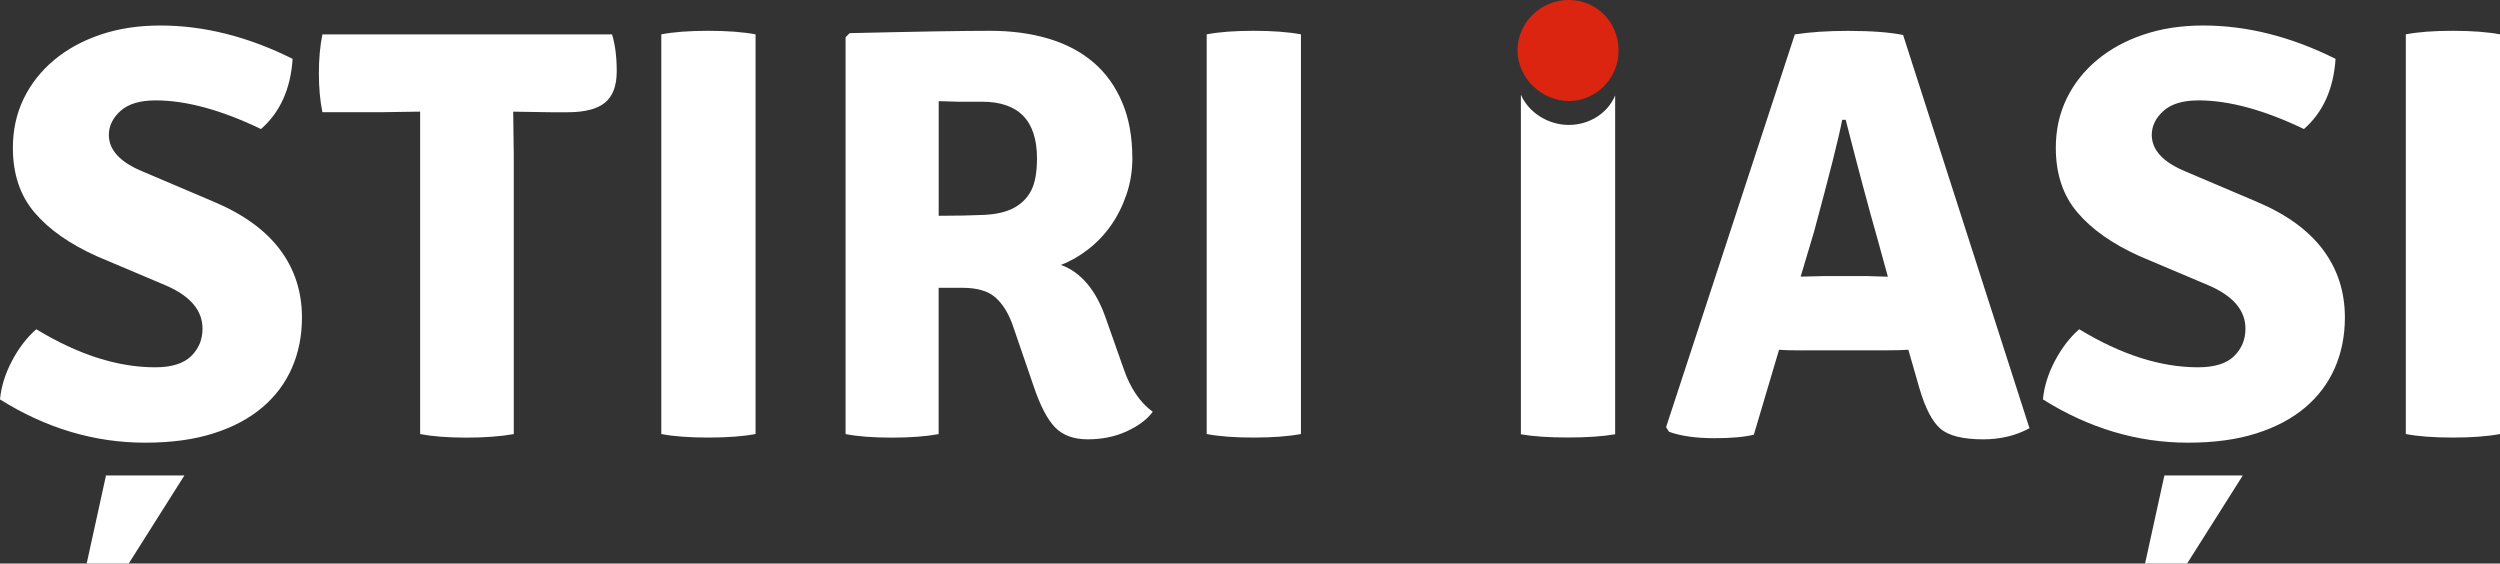 <?xml version="1.0" encoding="UTF-8"?>
<svg xmlns="http://www.w3.org/2000/svg" id="Layer_1" data-name="Layer 1" viewBox="0 0 396 89.26">
  <rect x="0" y="0" width="396" height="89.26" fill="#333333" stroke="none"/>
  <defs>
    <style>
      .cls-1 {
        fill: #db2511;
      }

      .cls-2 {
        fill: #fff;
      }
    </style>
  </defs>
  <g id="SvgjsG1127">
    <path class="cls-2" d="M0,63.28c.19-2.04.82-4.08,1.9-6.12s2.36-3.71,3.85-5.01c6.61,4.02,12.88,6.03,18.82,6.03,2.6,0,4.5-.59,5.7-1.76s1.81-2.63,1.81-4.36c0-2.9-1.95-5.19-5.84-6.86l-10.94-4.63c-4.26-1.92-7.54-4.22-9.83-6.91-2.29-2.69-3.43-6.1-3.43-10.24,0-2.84.57-5.44,1.71-7.79,1.14-2.35,2.75-4.39,4.82-6.12,2.07-1.73,4.53-3.07,7.37-4.03,2.84-.96,5.99-1.44,9.46-1.44,6.92,0,13.9,1.76,20.95,5.28-.31,4.76-1.98,8.47-5.01,11.12-6.3-3.03-11.87-4.54-16.69-4.54-2.47,0-4.33.56-5.56,1.67s-1.85,2.38-1.85,3.8c0,2.41,1.82,4.36,5.47,5.84l11.12,4.73c4.7,1.98,8.2,4.51,10.52,7.6,2.32,3.09,3.48,6.67,3.48,10.75,0,2.9-.53,5.56-1.58,7.97-1.05,2.41-2.61,4.5-4.68,6.26s-4.65,3.14-7.74,4.12c-3.09.99-6.71,1.48-10.85,1.48-8.03,0-15.7-2.29-22.99-6.86ZM81.29,17.68l.09,6.86v44.22c-2.1.37-4.6.56-7.51.56s-5.35-.19-7.32-.56V17.68l-5.93.09h-9.55c-.37-1.79-.56-3.85-.56-6.16s.19-4.37.56-6.16h45.88c.49,1.61.74,3.55.74,5.84s-.62,3.94-1.85,4.96-3.21,1.53-5.93,1.53h-2.69l-5.84-.09s-.09,0-.09,0ZM104.75,68.75V5.44c1.92-.37,4.39-.56,7.42-.56,3.03,0,5.53.19,7.51.56v63.31c-1.98.37-4.48.56-7.51.56s-5.5-.19-7.42-.56ZM179.37,25c0,2.04-.31,3.97-.93,5.79-.62,1.82-1.44,3.46-2.46,4.91-1.02,1.45-2.22,2.72-3.62,3.8-1.39,1.08-2.83,1.9-4.31,2.46,3.21,1.17,5.59,4.02,7.14,8.53l2.78,7.88c1.05,3.09,2.6,5.38,4.63,6.86-.93,1.24-2.32,2.27-4.17,3.11s-3.89,1.25-6.12,1.25-3.96-.63-5.19-1.9-2.38-3.48-3.43-6.63l-3.34-9.73c-.68-1.85-1.59-3.28-2.73-4.26s-2.86-1.48-5.14-1.48h-3.8v23.17c-1.98.37-4.45.56-7.42.56s-5.41-.19-7.32-.56V5.9l.65-.65c5.38-.12,9.9-.22,13.58-.28,3.68-.06,6.57-.09,8.67-.09,3.4,0,6.49.42,9.27,1.25,2.78.83,5.14,2.09,7.09,3.75,1.95,1.67,3.46,3.77,4.54,6.3s1.62,5.47,1.62,8.81h0ZM148.69,16.01v18.17c2.78,0,5.16-.05,7.14-.14s3.57-.46,4.77-1.11c1.21-.65,2.12-1.56,2.73-2.73s.93-2.87.93-5.1c0-5.99-2.9-8.99-8.71-8.99h-3.85s-1-.03-3.01-.09h0ZM191.14,68.75V5.44c1.92-.37,4.39-.56,7.42-.56,3.03,0,5.53.19,7.51.56v63.31c-1.98.37-4.48.56-7.51.56s-5.5-.19-7.42-.56ZM285.51,55.5c-1.67,0-2.9-.03-3.71-.09l-3.99,13.44c-1.48.37-3.55.56-6.21.56-2.97,0-5.38-.34-7.23-1.02l-.46-.74,20.39-62.2c2.41-.37,5.22-.56,8.44-.56,3.65,0,6.55.22,8.71.65l20.02,62.29c-2.16,1.17-4.6,1.76-7.32,1.76-3.21,0-5.47-.56-6.77-1.67-1.3-1.11-2.41-3.24-3.34-6.4l-1.76-6.12c-.8.06-2.01.09-3.62.09h-13.16ZM285.23,43.82l3.71-.09h6.77c.31,0,.85.02,1.62.05.77.03,1.34.05,1.71.05l-1.58-5.75c-1.48-5.19-3.18-11.56-5.1-19.1h-.56c-.49,2.66-1.98,8.56-4.45,17.71l-2.13,7.14ZM323.6,63.28c.19-2.04.82-4.08,1.9-6.12s2.36-3.71,3.85-5.01c6.61,4.02,12.88,6.03,18.82,6.03,2.6,0,4.5-.59,5.7-1.76s1.81-2.63,1.81-4.36c0-2.9-1.95-5.19-5.84-6.86l-10.94-4.63c-4.26-1.92-7.54-4.22-9.83-6.91s-3.43-6.1-3.43-10.24c0-2.84.57-5.44,1.71-7.79,1.14-2.35,2.75-4.39,4.82-6.12,2.07-1.73,4.53-3.07,7.37-4.03,2.84-.96,5.99-1.44,9.46-1.44,6.92,0,13.9,1.76,20.95,5.28-.31,4.76-1.98,8.47-5.01,11.12-6.3-3.03-11.87-4.54-16.69-4.54-2.47,0-4.33.56-5.56,1.67s-1.85,2.38-1.85,3.8c0,2.41,1.82,4.36,5.47,5.84l11.12,4.73c4.7,1.98,8.2,4.51,10.52,7.6,2.32,3.09,3.48,6.67,3.48,10.75,0,2.9-.53,5.56-1.58,7.97-1.05,2.41-2.61,4.5-4.68,6.26s-4.65,3.14-7.74,4.12c-3.09.99-6.71,1.48-10.85,1.48-8.03,0-15.7-2.29-22.99-6.86h0ZM381.08,68.75V5.44c1.92-.37,4.39-.56,7.42-.56,3.03,0,5.53.19,7.51.56v63.31c-1.98.37-4.48.56-7.51.56s-5.5-.19-7.42-.56Z"></path>
  </g>
  <polygon class="cls-2" points="339.78 89.26 342.84 75.31 355.26 75.31 346.44 89.26 339.78 89.26"></polygon>
  <polygon class="cls-2" points="13.73 89.26 16.79 75.31 29.21 75.31 20.39 89.26 13.73 89.26"></polygon>
  <path class="cls-2" d="M248.5,19.79c-3.36,0-6.4-2.03-7.59-4.79v53.79c1.92.34,4.39.51,7.42.51s5.53-.17,7.51-.51V15.13c-1.15,2.74-4.01,4.66-7.34,4.66Z"></path>
  <path class="cls-1" d="M240.38,8c0-4.45,3.68-8,8.12-8s7.88,3.56,7.88,8-3.56,8-7.88,8-8.12-3.68-8.12-8Z"></path>
</svg>
